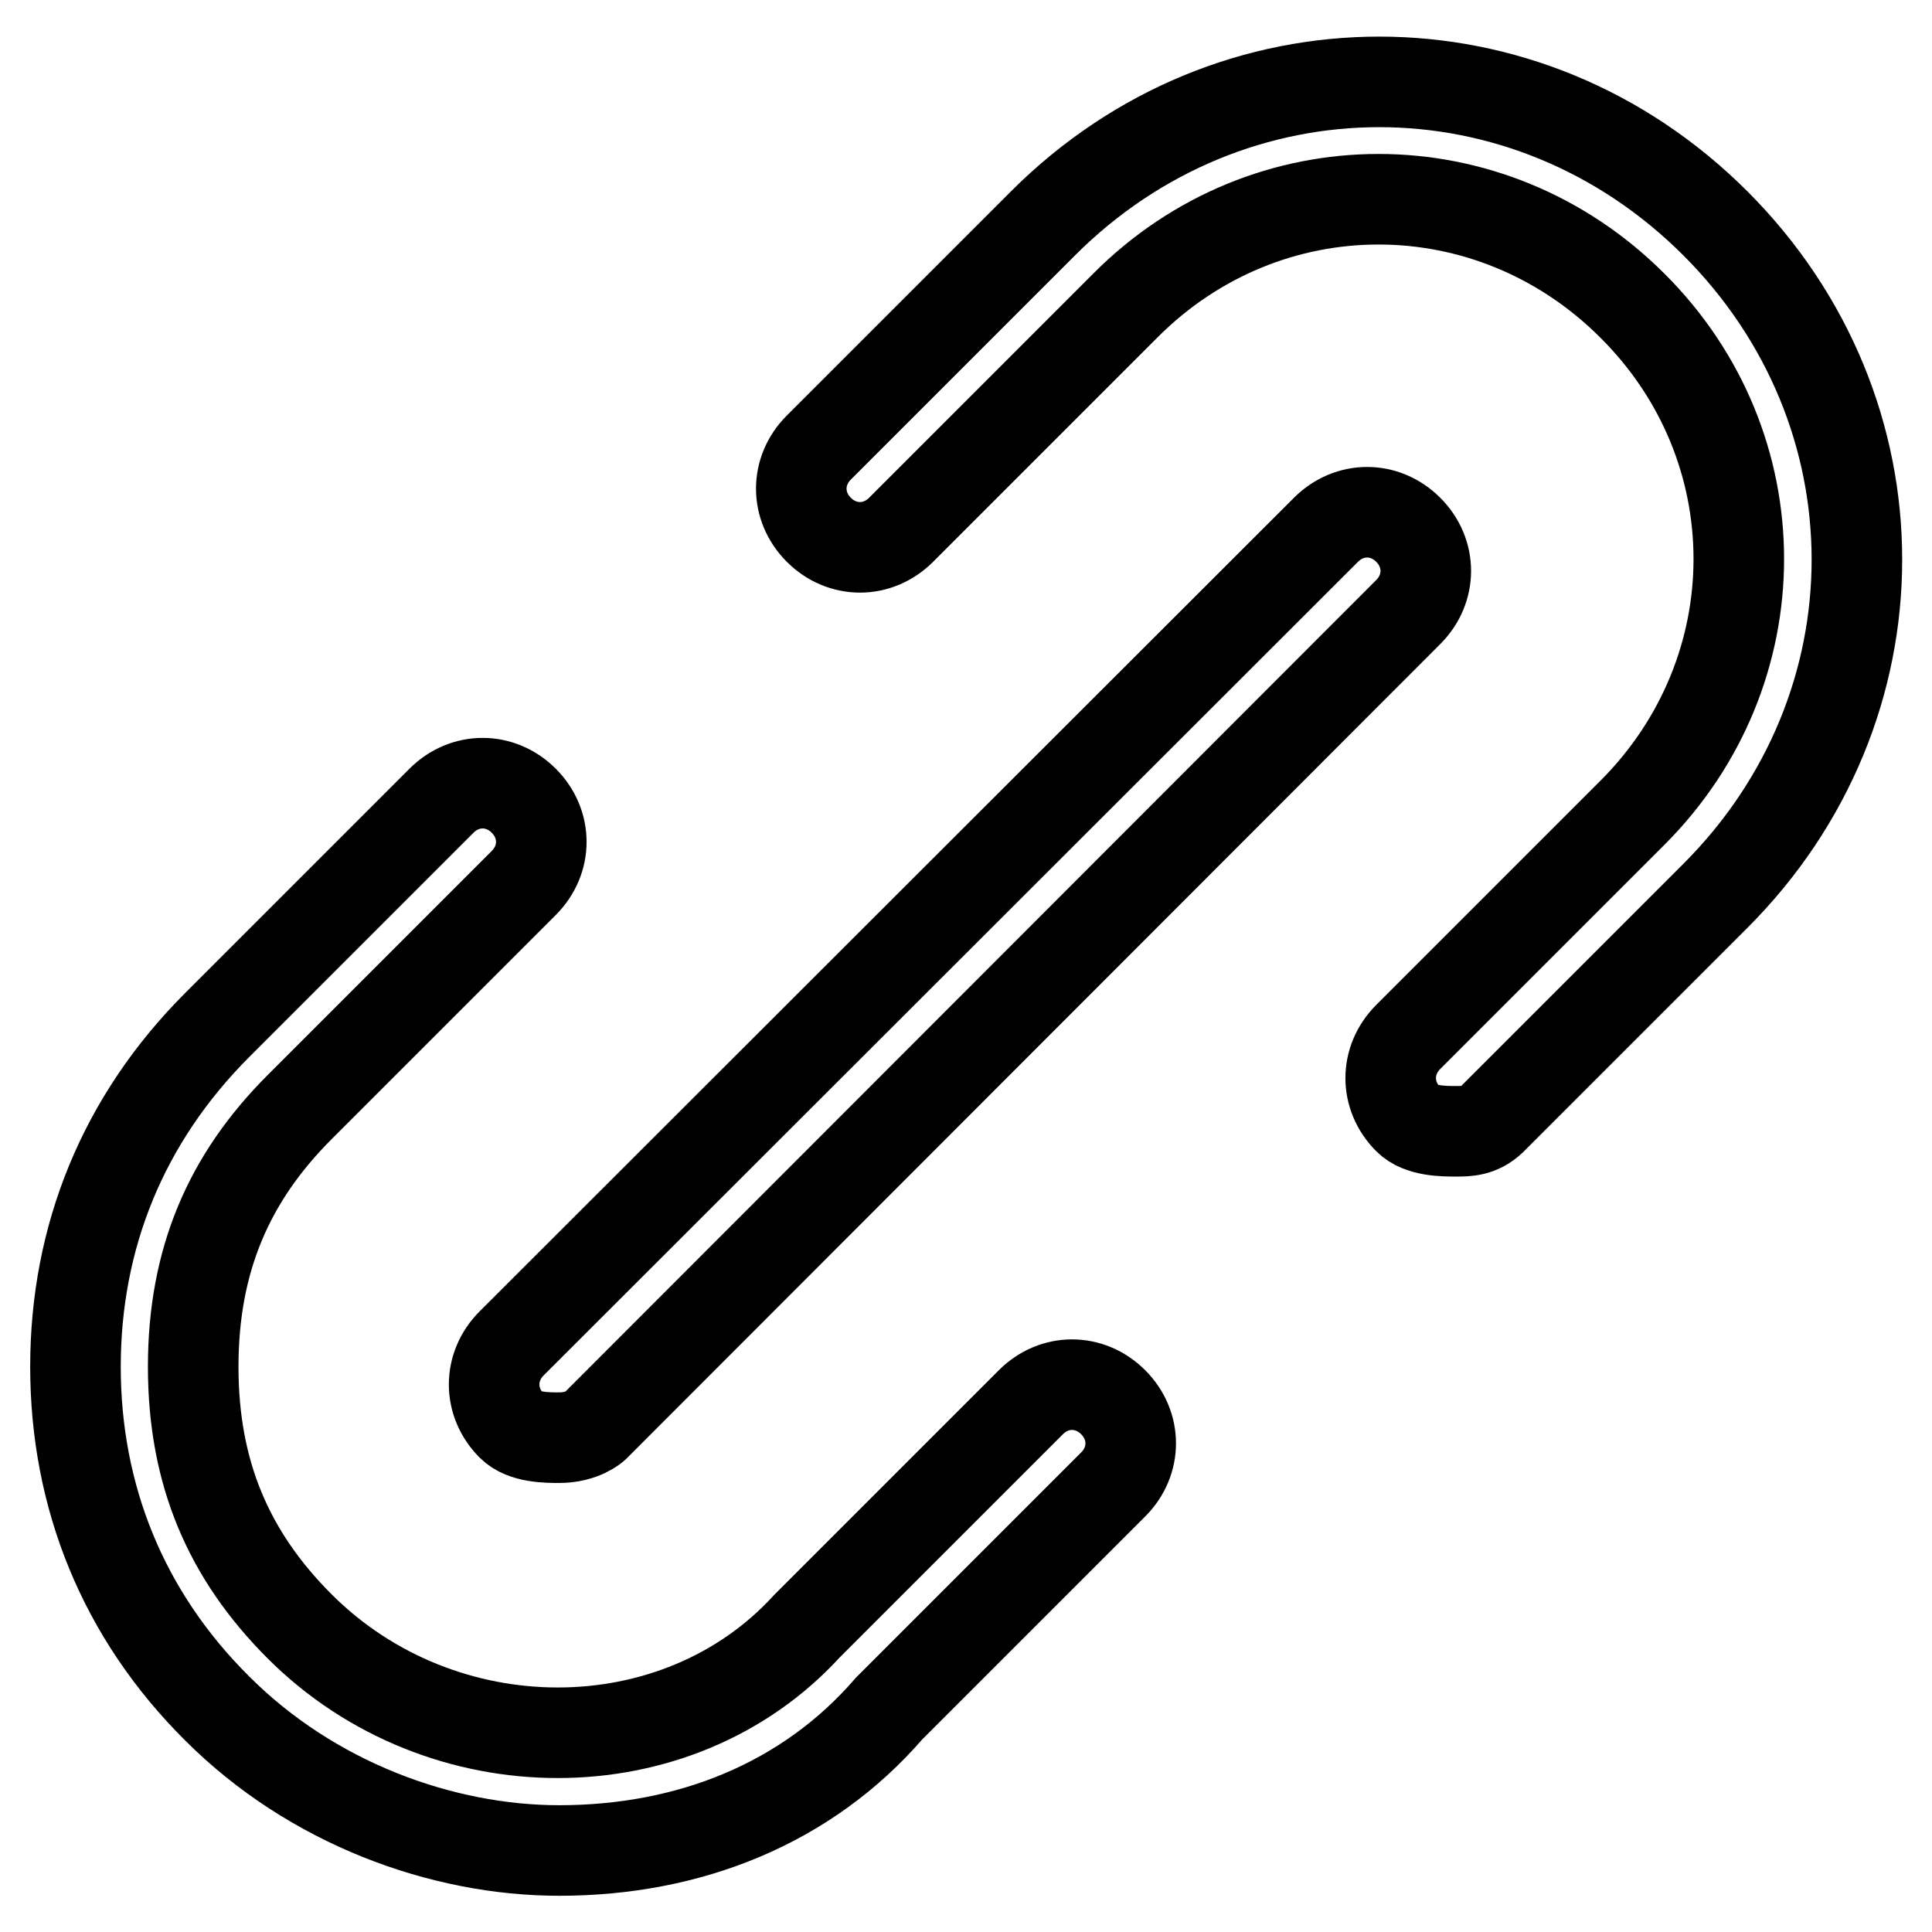 <?xml version="1.0" encoding="utf-8"?>
<!-- Svg Vector Icons : http://www.onlinewebfonts.com/icon -->
<!DOCTYPE svg PUBLIC "-//W3C//DTD SVG 1.1//EN" "http://www.w3.org/Graphics/SVG/1.1/DTD/svg11.dtd">
<svg version="1.1" xmlns="http://www.w3.org/2000/svg" xmlns:xlink="http://www.w3.org/1999/xlink" x="0px" y="0px" viewBox="0 0 256 256" enable-background="new 0 0 256 256" xml:space="preserve">
<g> <path stroke-width="12" fill-opacity="0" stroke="#000000"  d="M74.1,245.2c-15.6,0-32.8-6.3-45.3-18.8C16.3,214,10,198.3,10,181.1c0-17.2,6.3-32.8,18.8-45.3l29.7-29.7 c3.1-3.1,7.8-3.1,10.9,0c3.1,3.1,3.1,7.8,0,10.9l-29.7,29.7c-9.4,9.4-14.1,20.3-14.1,34.4c0,14.1,4.7,25,14.1,34.4 c18.8,18.8,50,18.8,67.2,0l29.7-29.7c3.1-3.1,7.8-3.1,10.9,0c3.1,3.1,3.1,7.8,0,10.9l-29.7,29.7C106.9,239,91.3,245.2,74.1,245.2z  M192.9,149.9c-1.6,0-4.7,0-6.3-1.6c-3.1-3.1-3.1-7.8,0-10.9l29.7-29.7c18.8-18.8,18.8-48.5,0-67.2c-18.8-18.8-48.5-18.8-67.2,0 l-29.7,29.7c-3.1,3.1-7.8,3.1-10.9,0c-3.1-3.1-3.1-7.8,0-10.9l29.7-29.7c25-25,64.1-25,89.1,0c25,25,25,64.1,0,89.1l-29.7,29.7 C196,149.9,194.4,149.9,192.9,149.9z M74.1,190.5c-1.6,0-4.7,0-6.3-1.6c-3.1-3.1-3.1-7.8,0-10.9L175.7,70.2c3.1-3.1,7.8-3.1,10.9,0 c3.1,3.1,3.1,7.8,0,10.9L78.8,189C78.8,189,77.2,190.5,74.1,190.5z"/></g>
</svg>